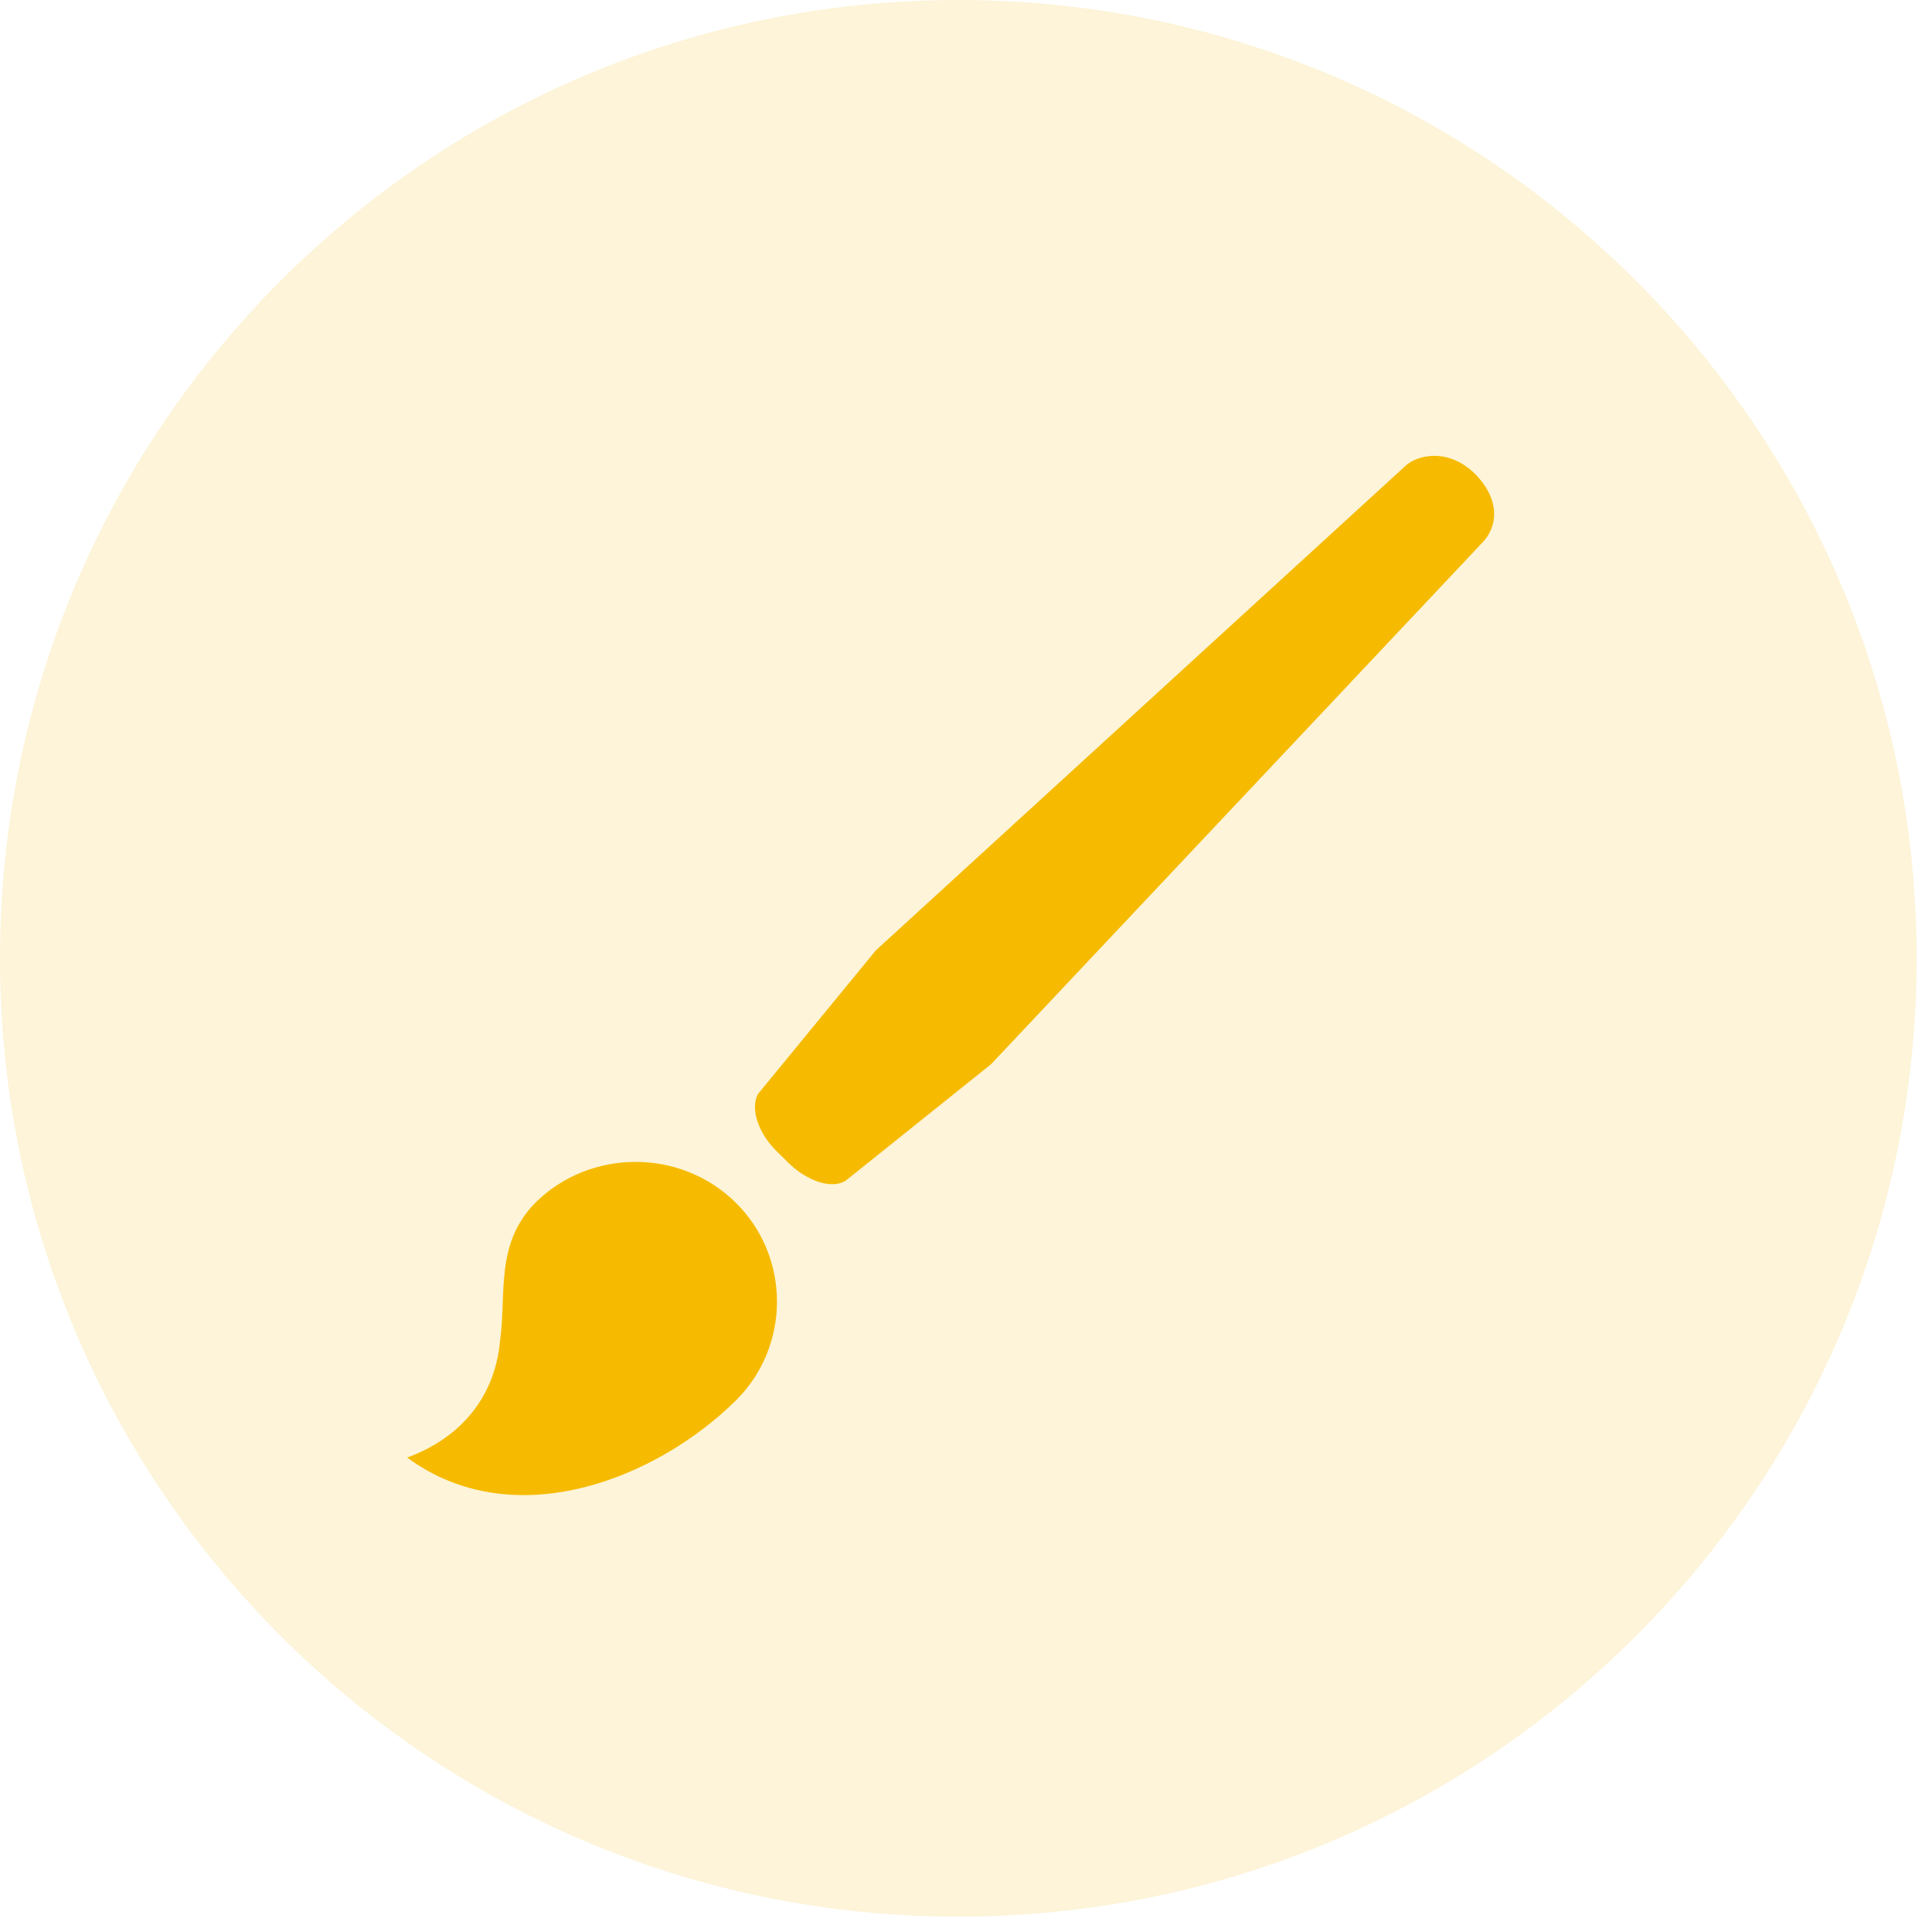 <svg width="126" height="126" xmlns="http://www.w3.org/2000/svg" xmlns:xlink="http://www.w3.org/1999/xlink" overflow="hidden"><defs><clipPath id="clip0"><rect x="145" y="491" width="126" height="126"/></clipPath><clipPath id="clip1"><rect x="166" y="514" width="82" height="81"/></clipPath><clipPath id="clip2"><rect x="166" y="514" width="82" height="81"/></clipPath><clipPath id="clip3"><rect x="166" y="514" width="82" height="81"/></clipPath></defs><g clip-path="url(#clip0)" transform="translate(-145 -491)"><path d="M145 553.5C145 518.982 172.982 491 207.5 491 242.018 491 270 518.982 270 553.5 270 588.018 242.018 616 207.5 616 172.982 616 145 588.018 145 553.5Z" fill="#F6BB00" fill-rule="evenodd" fill-opacity="0.149"/><g clip-path="url(#clip1)"><g clip-path="url(#clip2)"><g clip-path="url(#clip3)"><path d="M74.334 7.931C72.562 6.159 70.537 6.666 69.778 7.425L35.691 38.981 28.097 48.347C27.591 49.275 28.097 50.878 29.278 52.059L30.038 52.819C31.219 54 32.822 54.591 33.75 54L43.116 46.406 74.841 12.319C75.684 11.391 76.022 9.703 74.334 7.931Z" fill="#F6BB00" transform="matrix(1.012 0 -0 1 166 514)"/><path d="M13.753 55.434C11.137 58.134 11.897 61.341 11.475 64.463 10.969 69.862 6.666 71.634 5.484 72.056 12.403 77.203 21.6 73.406 26.663 68.344 30.206 64.8 30.206 58.978 26.663 55.434 23.119 51.891 17.297 51.891 13.753 55.434Z" fill="#F6BB00" transform="matrix(1.012 0 -0 1 166 514)"/></g></g></g></g></svg>